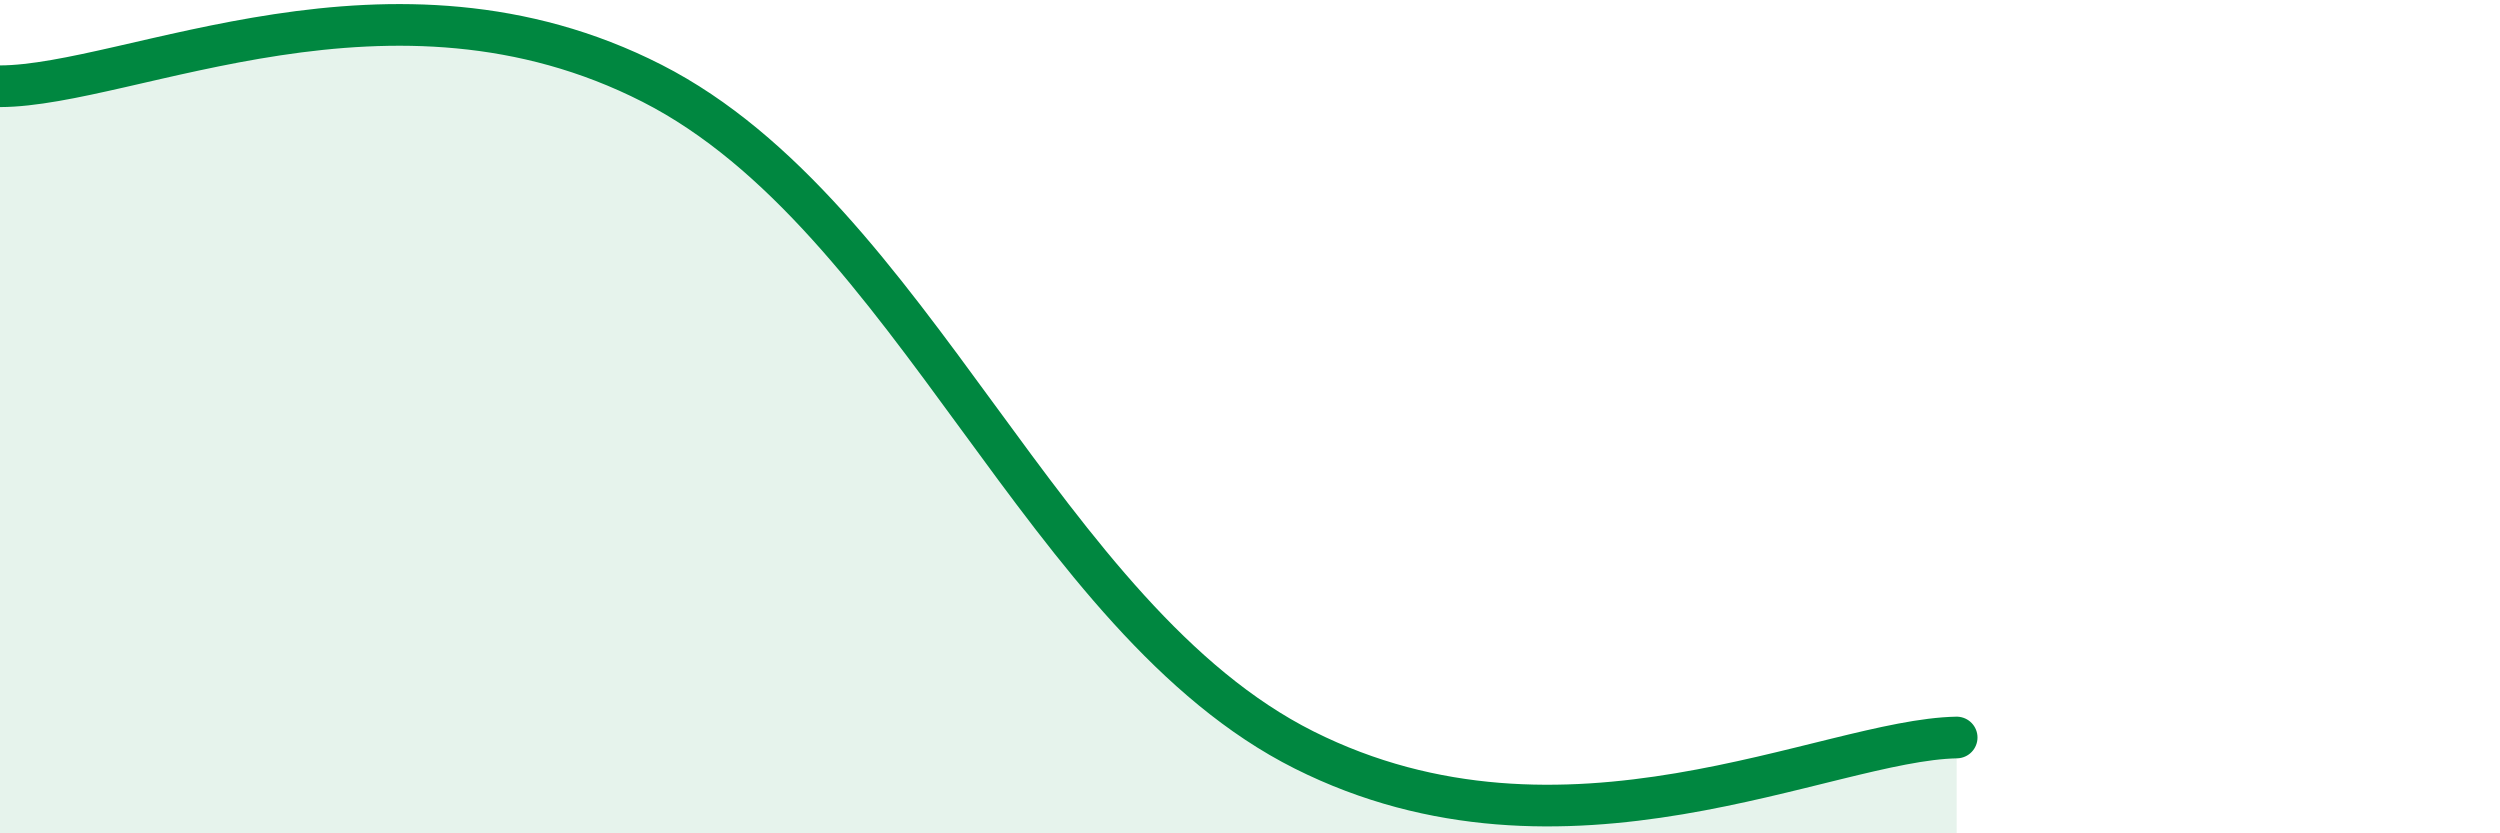 
    <svg width="60" height="20" viewBox="0 0 60 20" xmlns="http://www.w3.org/2000/svg">
      <path
        d="M 0,2.07 C 3.13,2.06 9.39,-1.19 15.65,2 C 21.91,5.19 25.04,14.86 31.3,18 C 37.56,21.14 43.83,17.76 46.96,17.7L46.96 20L0 20Z"
        fill="#008740"
        opacity="0.1"
        stroke-linecap="round"
        stroke-linejoin="round"
      />
      <path
        d="M 0,2.07 C 3.13,2.06 9.39,-1.19 15.65,2 C 21.91,5.19 25.04,14.86 31.3,18 C 37.56,21.14 43.83,17.76 46.96,17.7"
        stroke="#008740"
        stroke-width="1"
        fill="none"
        stroke-linecap="round"
        stroke-linejoin="round"
      />
    </svg>
  